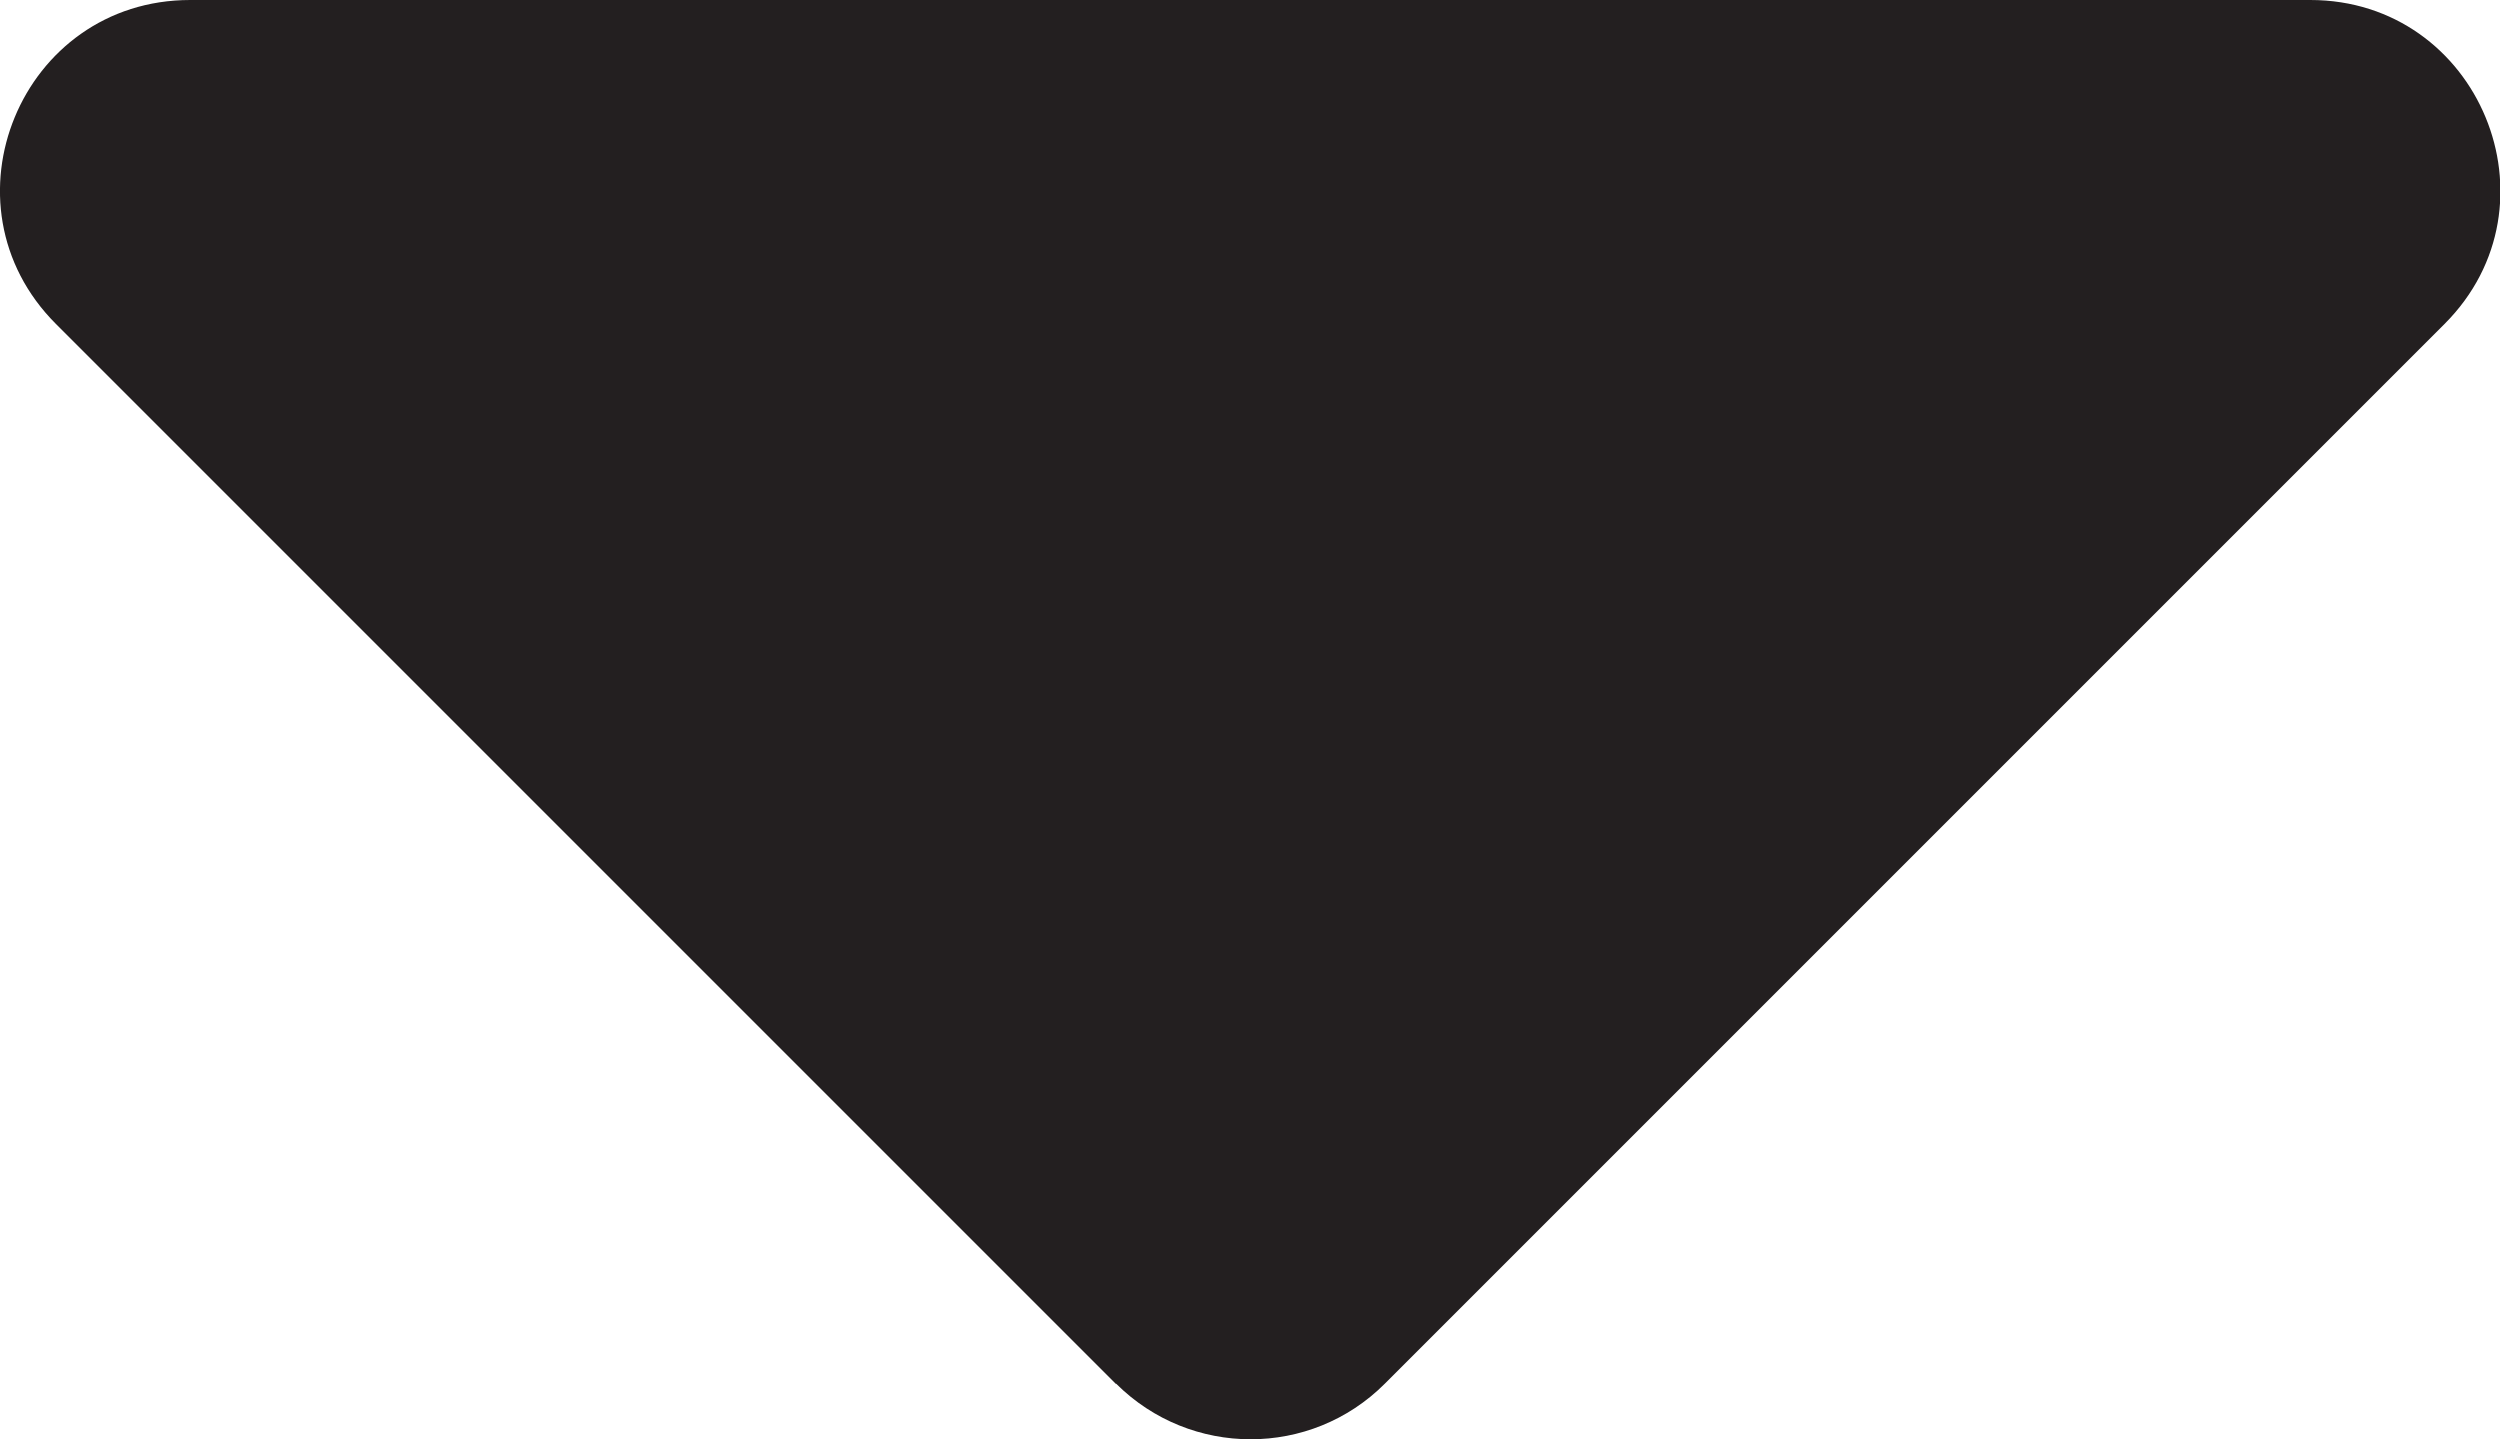 <?xml version="1.0" encoding="UTF-8"?>
<svg id="Layer_1" xmlns="http://www.w3.org/2000/svg" viewBox="0 0 52.7 30.34">
  <path d="M23.52,29.17L1.18,6.83C-1.34,4.31.44,0,4.01,0h44.69c3.56,0,5.35,4.31,2.83,6.83l-22.34,22.34c-1.56,1.56-4.09,1.56-5.66,0Z" style="fill: #231f20;"/>
</svg>